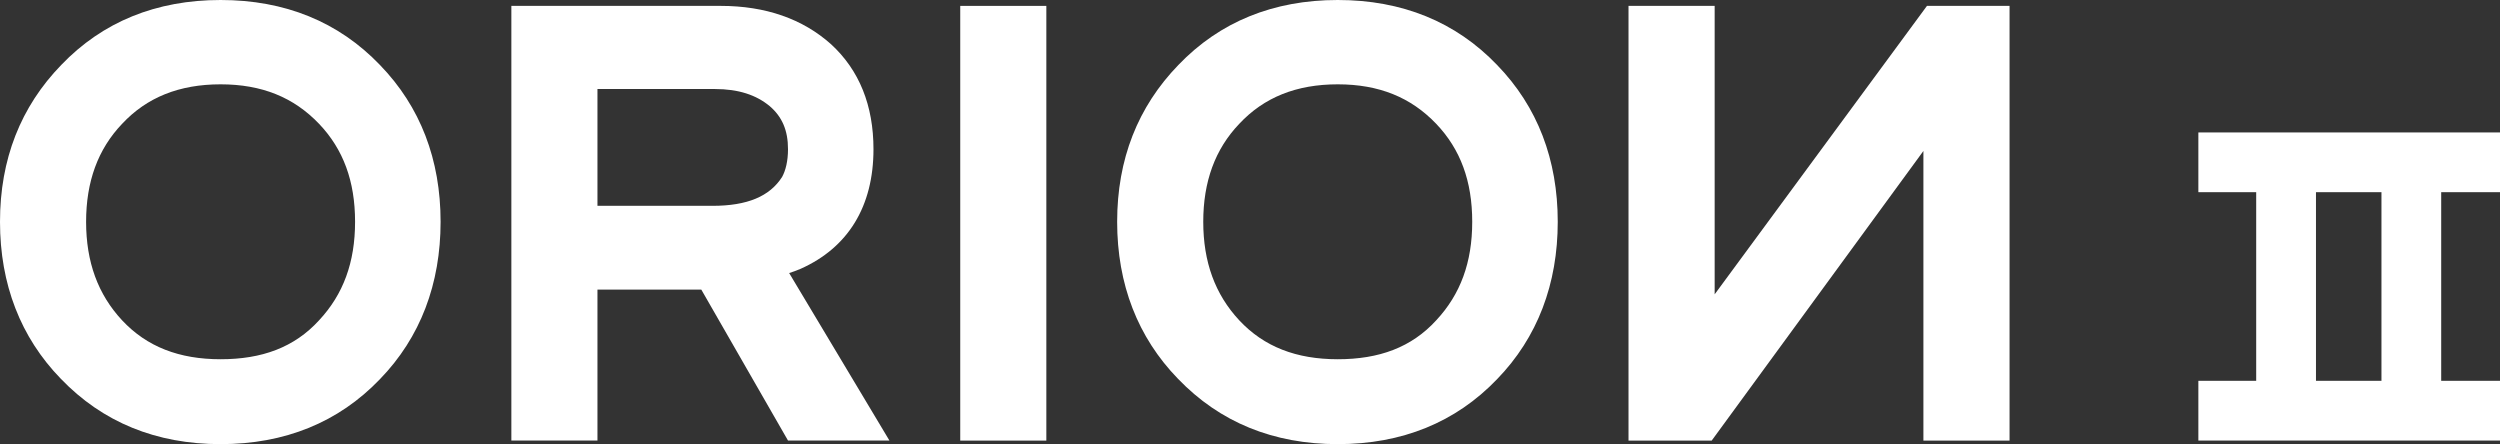 <svg viewBox="0 0 564.18 100.23" xmlns="http://www.w3.org/2000/svg"><rect x="0" y="0" width="564.18" height="100.23" fill="#333333" stroke="none"/><g fill="#fff"><path d="m72.01 72.28c5.46-5.86 8.12-13.05 8.12-22.23s-2.66-16.37-8.12-22.1c-5.72-5.99-12.91-8.92-22.23-8.92s-16.64 2.93-22.23 8.92c-5.46 5.72-8.12 13.04-8.12 22.1s2.66 16.37 8.12 22.23c5.59 5.99 12.91 8.79 22.23 8.79s16.64-2.66 22.23-8.79m-58.3 13.18c-9.05-9.32-13.71-21.3-13.71-35.41s4.66-25.96 13.84-35.41c9.32-9.72 21.43-14.64 35.94-14.64s26.62 4.92 35.94 14.64c9.18 9.45 13.71 21.43 13.71 35.41s-4.53 26.09-13.71 35.54c-9.32 9.72-21.43 14.64-35.94 14.64s-26.62-4.92-36.07-14.77"/><path d="m160.79 46.45c7.85 0 12.91-2.13 15.71-6.52.8-1.46 1.33-3.59 1.33-6.26 0-4.26-1.33-7.32-4.13-9.72-3.06-2.53-7.05-3.86-12.38-3.86h-26.49v26.36zm-45.39-45.12h47.25c10.12 0 18.5 2.93 24.89 8.65 6.39 5.86 9.58 13.84 9.58 23.69 0 12.91-5.72 22.23-16.5 27.02-.93.4-1.73.67-2.53.93l22.63 37.8h-22.89l-19.57-34.07h-23.43v34.07h-19.43z"/><path d="m216.7 1.33h19.43v98.1h-19.43z"/><path d="m324.12 72.28c5.46-5.86 8.12-13.05 8.12-22.23s-2.66-16.37-8.12-22.1c-5.72-5.99-12.91-8.92-22.23-8.92s-16.64 2.93-22.23 8.92c-5.46 5.72-8.12 13.04-8.12 22.1s2.66 16.37 8.12 22.23c5.59 5.99 12.91 8.79 22.23 8.79s16.64-2.66 22.23-8.79m-58.3 13.18c-9.05-9.32-13.71-21.3-13.71-35.41s4.66-25.95 13.84-35.41c9.32-9.72 21.43-14.64 35.94-14.64s26.62 4.92 35.94 14.64c9.18 9.45 13.71 21.43 13.71 35.41s-4.53 26.09-13.71 35.54c-9.32 9.72-21.43 14.64-35.94 14.64s-26.62-4.92-36.07-14.77"/><path d="m434.86 1.33-47.91 65.09v-65.09h-19.44v98.1h18.77l47.78-65.36v65.36h19.44v-98.1z"/><path d="m564.18 43.37v-13.48h-68.07v13.48h13.05v42.57h-13.05v13.48h68.07v-13.48h-13.27v-42.57zm-26.75 42.57h-14.78v-42.57h14.78z"/></g></svg>